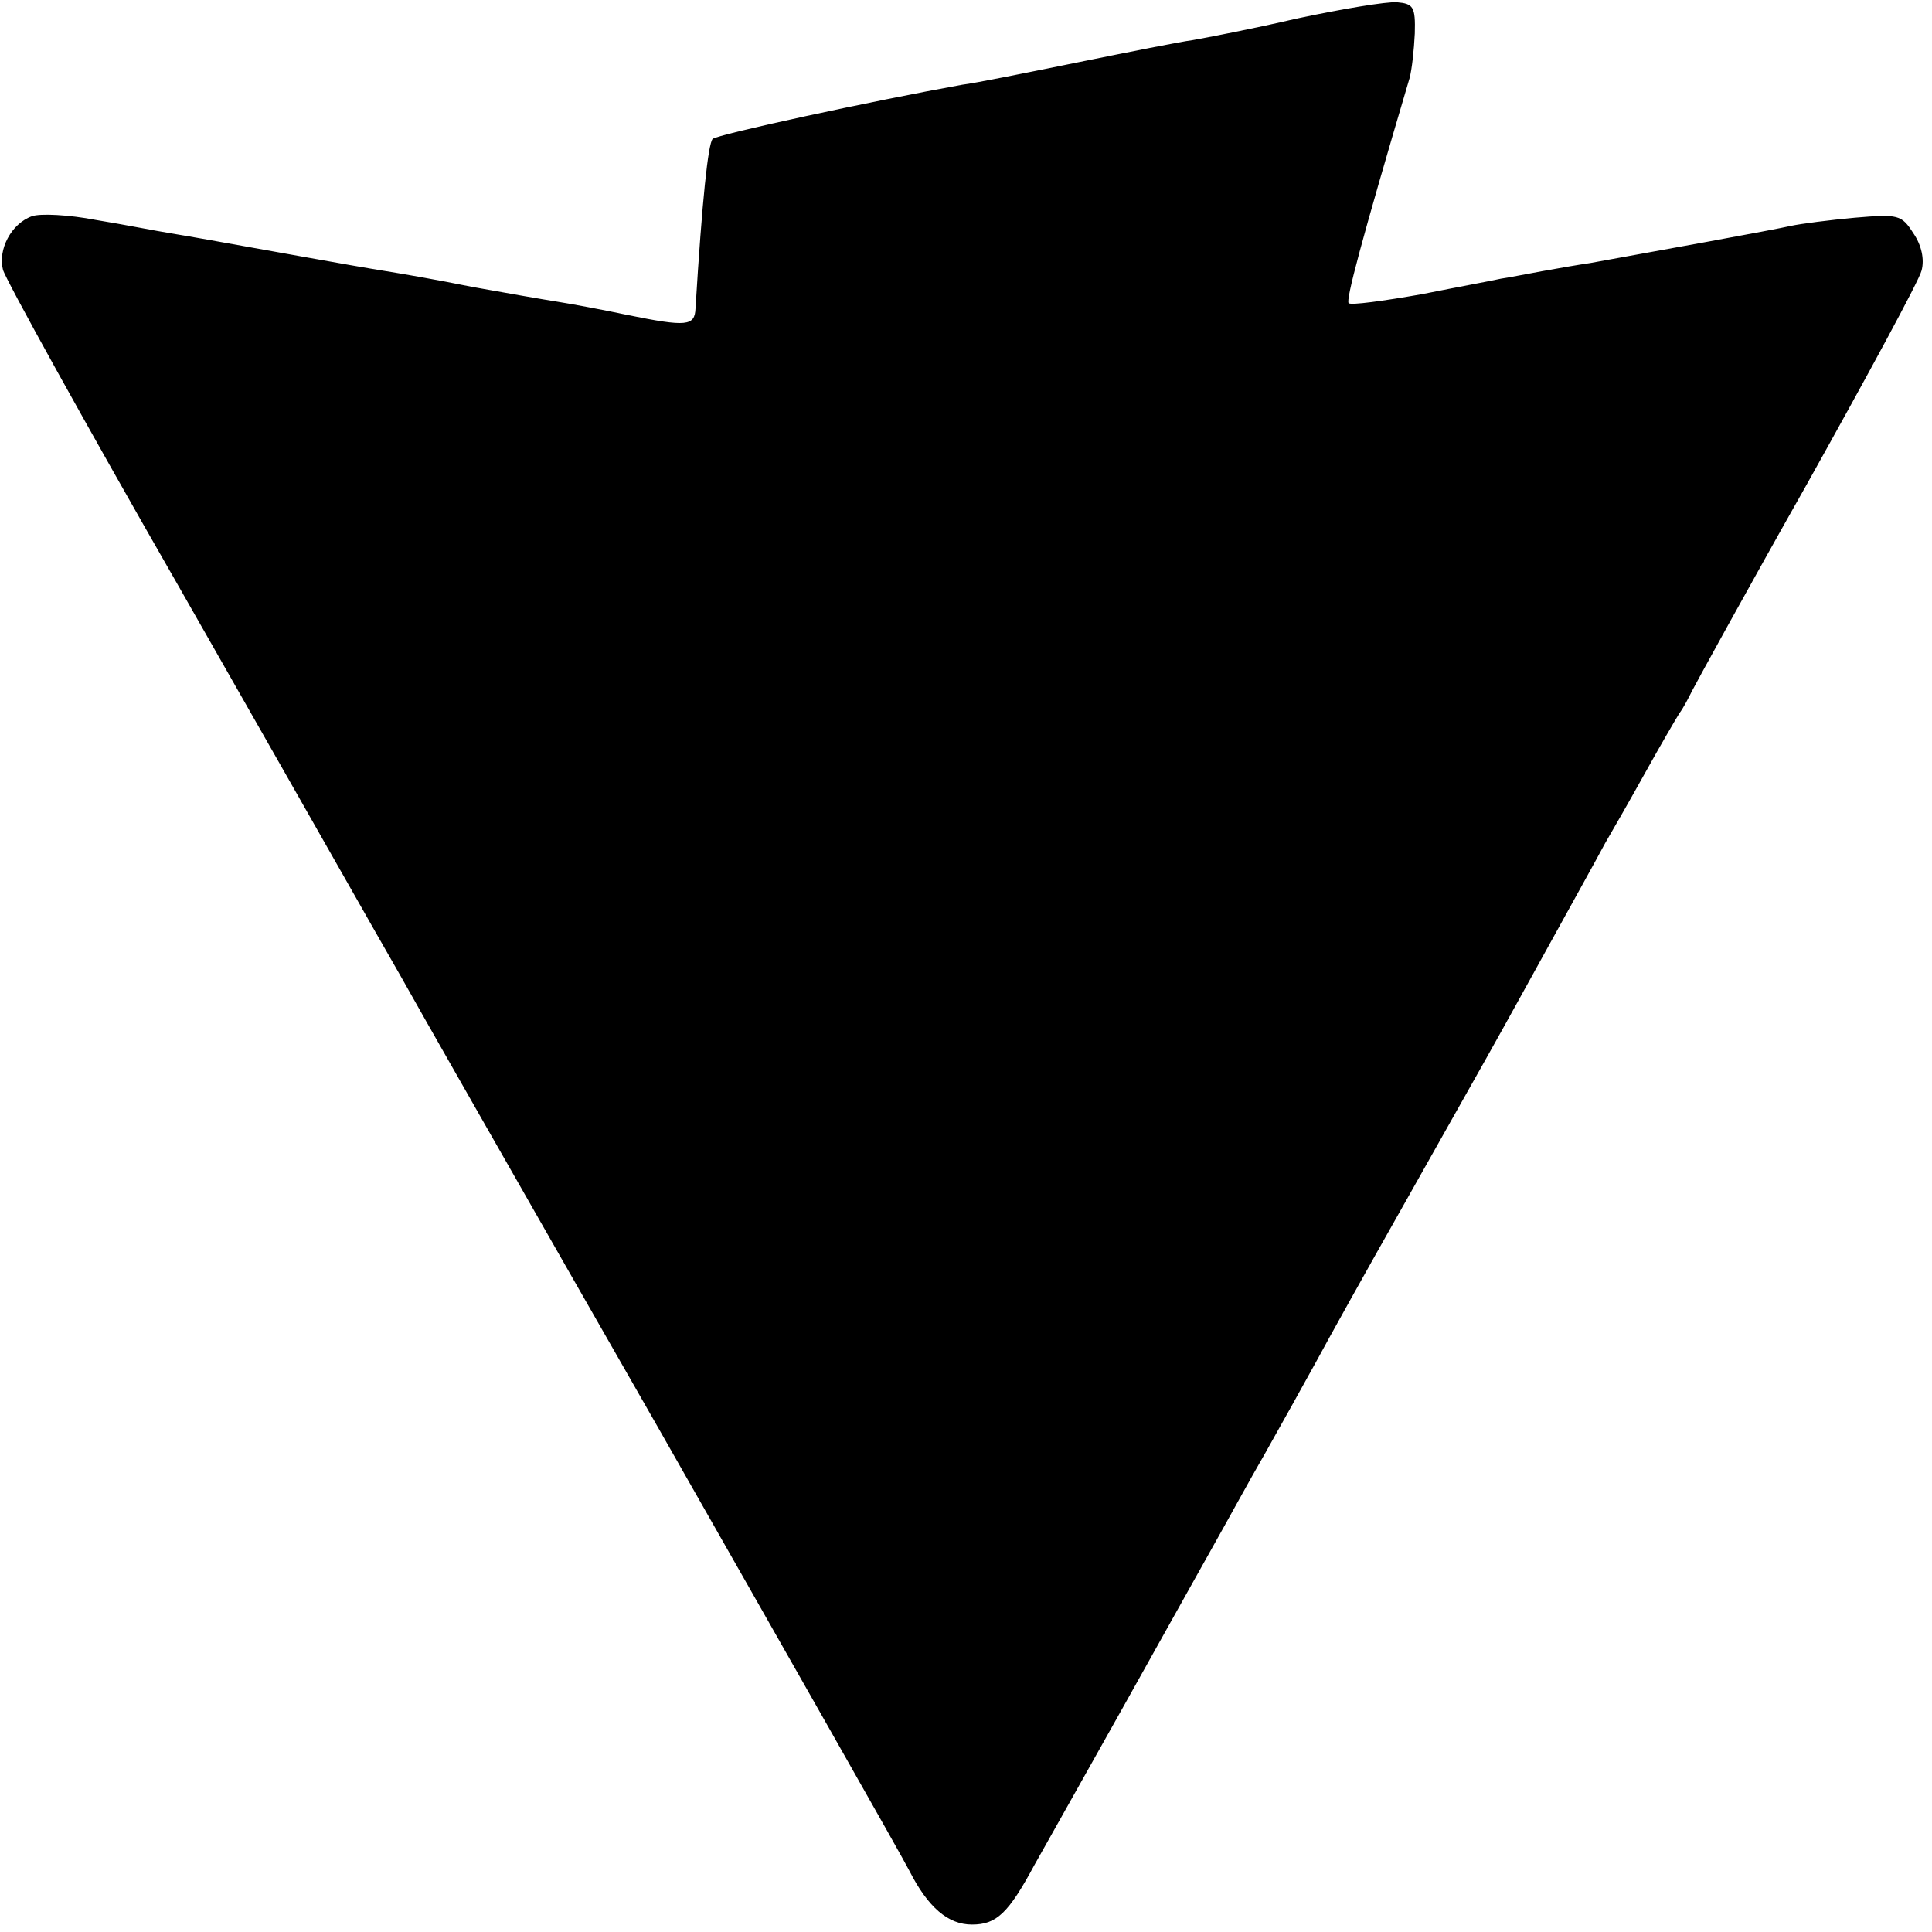 <?xml version="1.0" standalone="no"?>
<!DOCTYPE svg PUBLIC "-//W3C//DTD SVG 20010904//EN"
 "http://www.w3.org/TR/2001/REC-SVG-20010904/DTD/svg10.dtd">
<svg version="1.0" xmlns="http://www.w3.org/2000/svg"
 width="260pt" height="260pt" viewBox="0 0 260 260"
 preserveAspectRatio="xMidYMid meet">
<g transform="translate(0,260) scale(0.1,-0.1)"
fill="#000000" stroke="none">
<path d="M1745 2575 c-60 -14 -123 -26 -140 -29 -16 -2 -86 -16 -155 -30 -69
-14 -138 -28 -155 -30 -122 -22 -330 -67 -336 -73 -6 -7 -14 -80 -23 -228 -1
-24 -12 -25 -91 -9 -33 7 -76 15 -95 18 -19 3 -71 12 -115 20 -44 9 -96 18
-115 21 -19 3 -71 12 -115 20 -134 24 -139 25 -175 31 -19 3 -64 12 -101 18
-36 7 -75 9 -86 5 -28 -10 -46 -45 -39 -72 3 -12 109 -204 237 -427 227 -398
253 -445 299 -525 12 -22 167 -294 345 -605 177 -311 330 -580 339 -598 25
-49 52 -72 84 -72 33 0 49 15 84 80 14 25 67 119 118 210 51 91 106 190 123
220 17 30 48 87 70 125 22 39 52 93 68 122 15 28 69 125 120 215 115 204 119
211 156 278 80 145 98 177 113 205 10 17 34 59 54 95 20 36 41 72 46 80 6 8
13 22 17 30 4 8 73 134 155 279 81 145 151 274 154 287 4 15 0 34 -11 50 -16
25 -20 26 -79 21 -33 -3 -72 -8 -86 -11 -21 -5 -187 -35 -270 -50 -14 -2 -43
-7 -65 -11 -22 -4 -47 -9 -55 -10 -8 -2 -57 -11 -107 -21 -51 -9 -95 -15 -98
-12 -4 4 16 80 82 303 3 11 6 38 7 60 1 36 -2 40 -24 42 -14 1 -74 -9 -135
-22z"/>
</g>
</svg>
